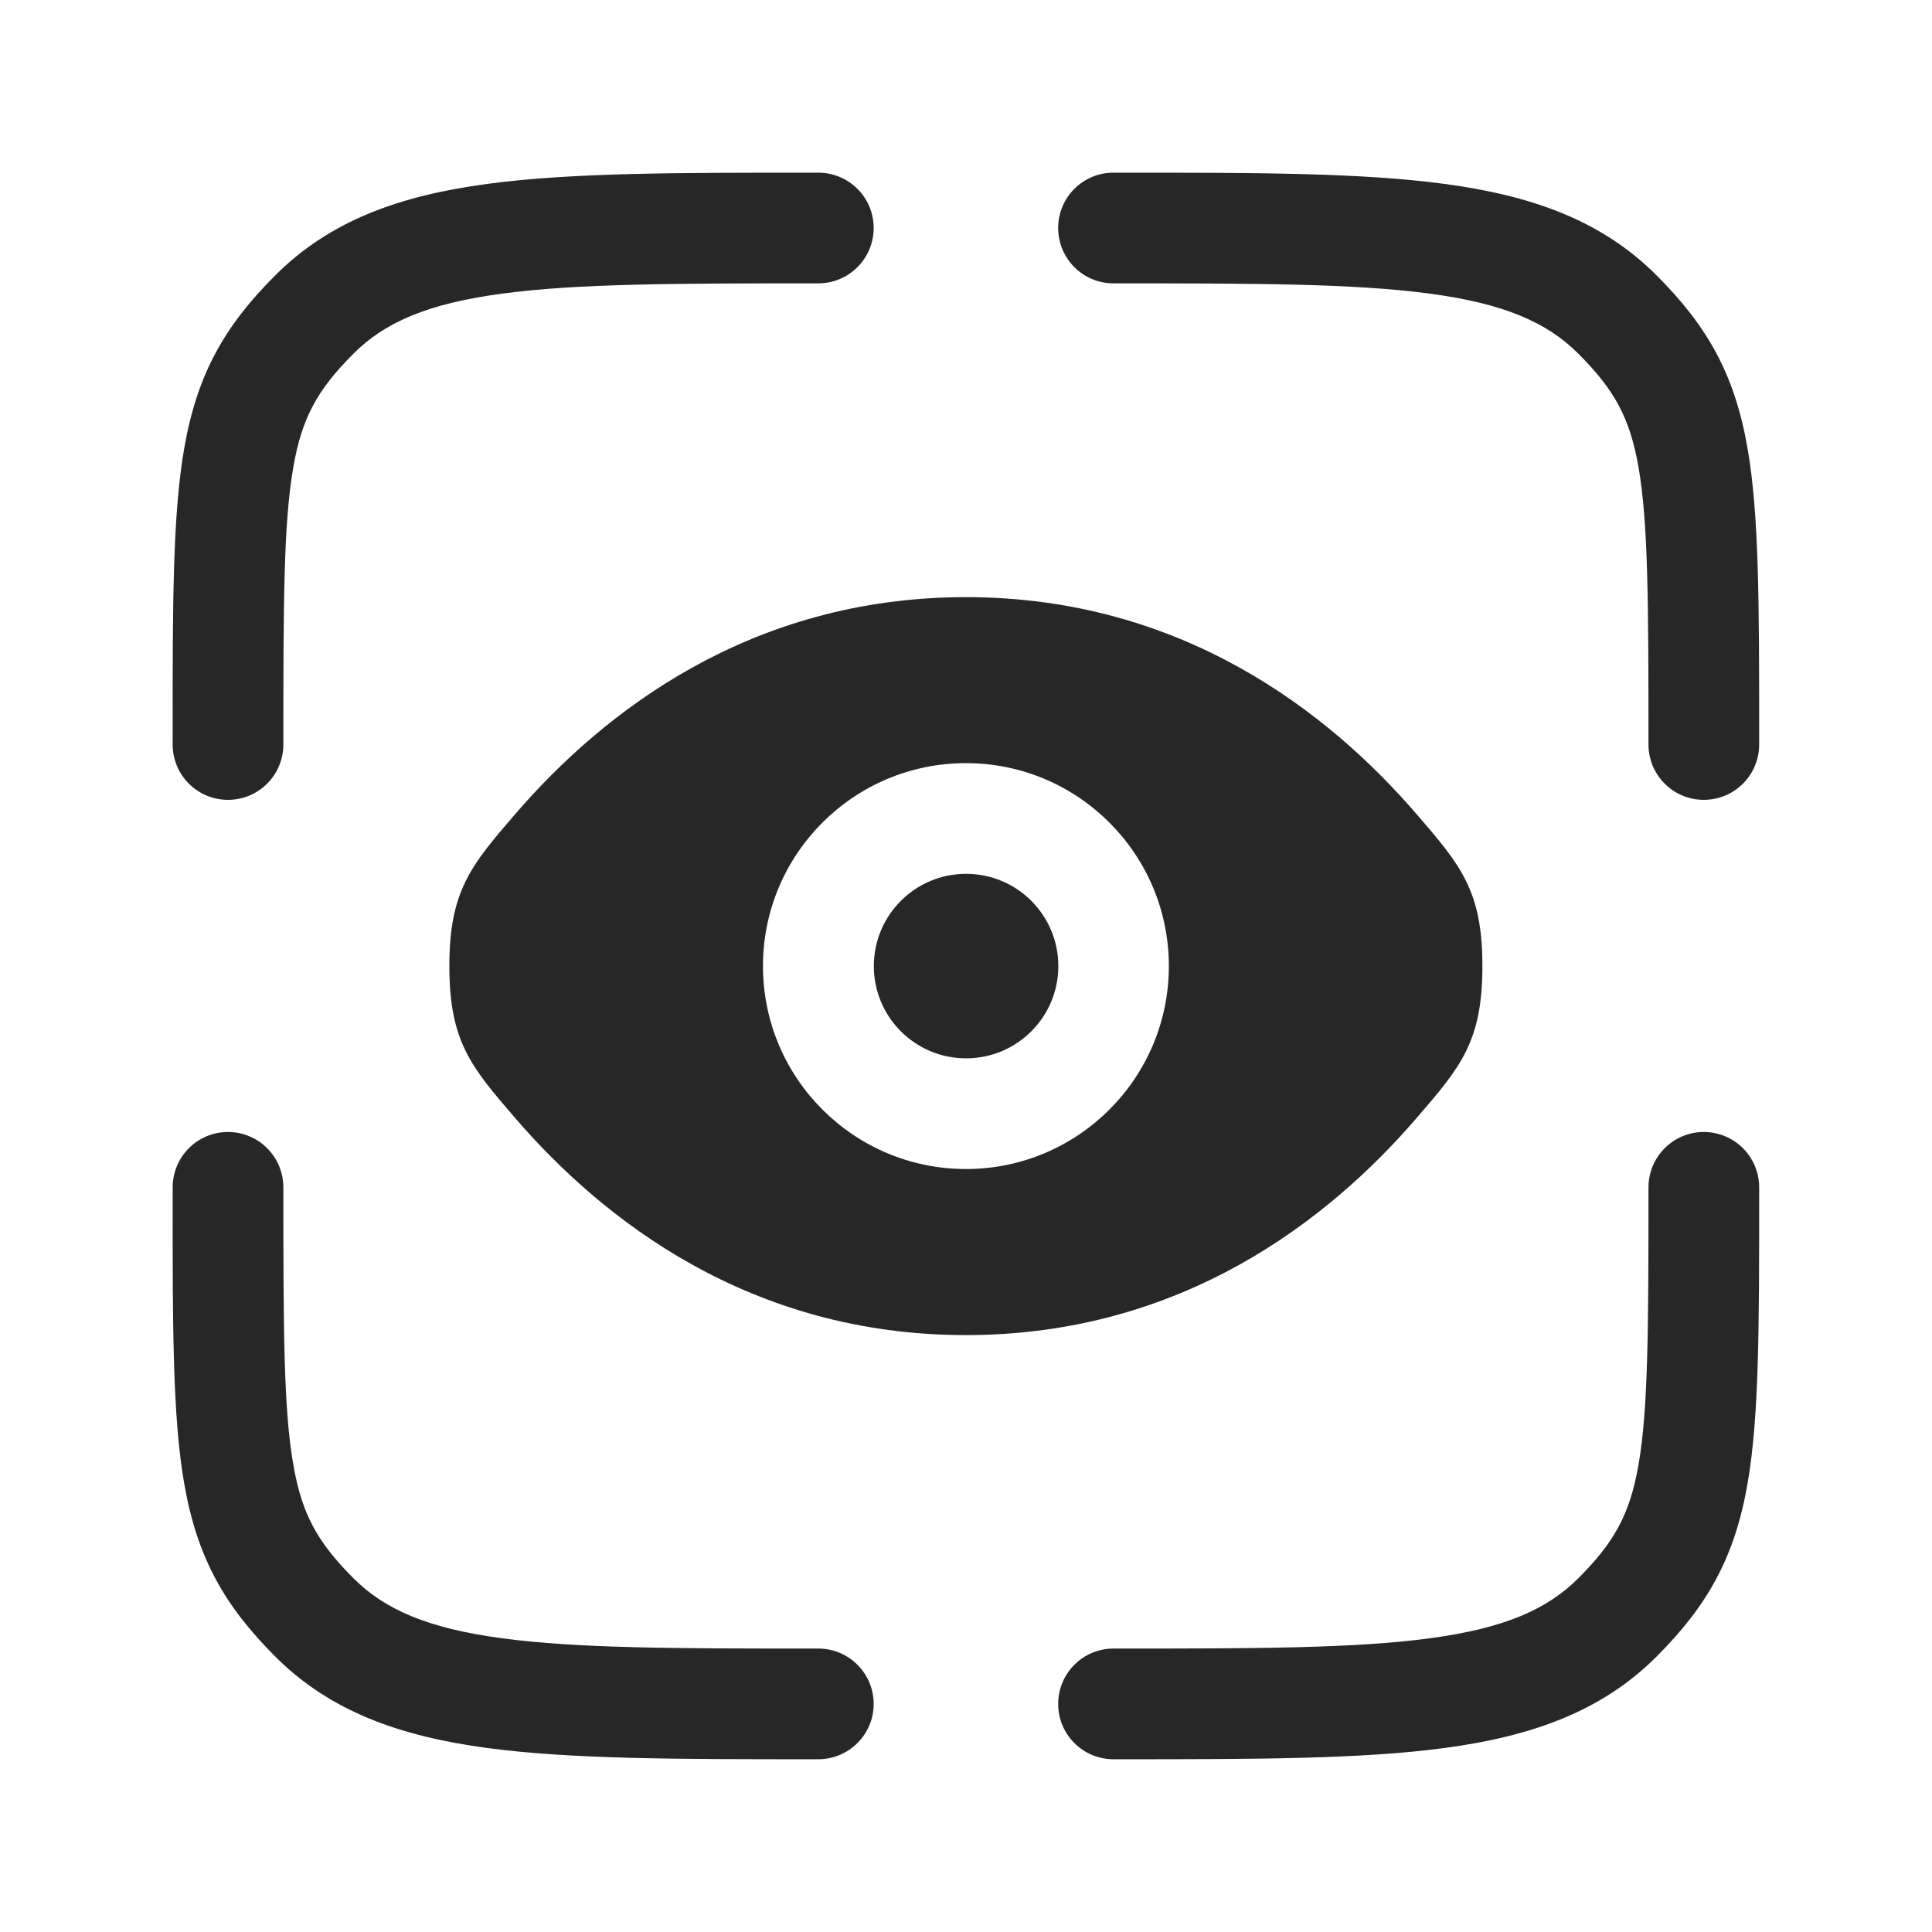 <svg width="24" height="24" viewBox="0 0 24 24" fill="none" xmlns="http://www.w3.org/2000/svg">
<path d="M13.832 3.52C15.58 3.52 16.822 3.521 17.764 3.648C18.686 3.772 19.217 4.004 19.605 4.392C20.052 4.839 20.246 5.185 20.354 5.802C20.475 6.497 20.478 7.49 20.478 9.249C20.478 9.628 20.786 9.936 21.165 9.936C21.545 9.936 21.853 9.628 21.853 9.249V9.16C21.853 7.511 21.853 6.394 21.708 5.566C21.548 4.644 21.205 4.047 20.578 3.42C19.892 2.734 19.022 2.429 17.947 2.285C16.903 2.144 15.568 2.145 13.884 2.145H13.832C13.452 2.145 13.145 2.452 13.145 2.832C13.145 3.212 13.452 3.52 13.832 3.52Z" fill="#272727"/>
<path d="M2.832 14.062C3.212 14.062 3.52 14.37 3.52 14.75C3.52 16.509 3.522 17.501 3.644 18.197C3.751 18.814 3.946 19.16 4.392 19.607C4.78 19.994 5.311 20.227 6.234 20.351C7.176 20.478 8.417 20.479 10.165 20.479C10.545 20.479 10.853 20.787 10.853 21.167C10.853 21.546 10.545 21.854 10.165 21.854H10.114C8.429 21.854 7.095 21.854 6.05 21.714C4.976 21.569 4.106 21.265 3.42 20.579C2.792 19.951 2.45 19.355 2.289 18.433C2.144 17.605 2.144 16.488 2.145 14.838L2.145 14.75C2.145 14.37 2.452 14.062 2.832 14.062Z" fill="#272727"/>
<path d="M21.165 14.062C21.545 14.062 21.853 14.37 21.853 14.75V14.838C21.853 16.488 21.853 17.605 21.708 18.433C21.548 19.355 21.205 19.951 20.578 20.579C19.892 21.265 19.022 21.569 17.947 21.714C16.903 21.854 15.568 21.854 13.884 21.854H13.832C13.452 21.854 13.145 21.546 13.145 21.167C13.145 20.787 13.452 20.479 13.832 20.479C15.58 20.479 16.822 20.478 17.764 20.351C18.686 20.227 19.217 19.994 19.605 19.607C20.052 19.16 20.246 18.814 20.354 18.197C20.475 17.501 20.478 16.509 20.478 14.75C20.478 14.37 20.786 14.062 21.165 14.062Z" fill="#272727"/>
<path d="M10.114 2.145H10.165C10.545 2.145 10.853 2.452 10.853 2.832C10.853 3.212 10.545 3.52 10.165 3.52C8.417 3.52 7.176 3.521 6.234 3.648C5.311 3.772 4.78 4.004 4.392 4.392C3.946 4.839 3.751 5.185 3.644 5.802C3.522 6.497 3.52 7.49 3.52 9.249C3.52 9.628 3.212 9.936 2.832 9.936C2.452 9.936 2.145 9.628 2.145 9.249L2.145 9.16C2.144 7.511 2.144 6.394 2.289 5.566C2.45 4.644 2.792 4.047 3.42 3.42C4.106 2.734 4.976 2.429 6.05 2.285C7.095 2.144 8.429 2.145 10.114 2.145Z" fill="#272727"/>
<path d="M12.001 10.855C11.368 10.855 10.855 11.368 10.855 12.001C10.855 12.634 11.368 13.147 12.001 13.147C12.634 13.147 13.147 12.634 13.147 12.001C13.147 11.368 12.634 10.855 12.001 10.855Z" fill="#272727"/>
<path fill-rule="evenodd" clip-rule="evenodd" d="M6.4 13.889C5.855 13.257 5.582 12.941 5.582 12.001C5.582 11.062 5.855 10.746 6.4 10.113C7.489 8.85 9.315 7.418 11.999 7.418C14.682 7.418 16.508 8.85 17.597 10.113C18.143 10.746 18.415 11.062 18.415 12.001C18.415 12.941 18.143 13.257 17.597 13.889C16.508 15.153 14.682 16.585 11.999 16.585C9.315 16.585 7.489 15.153 6.4 13.889ZM9.478 12.001C9.478 10.609 10.607 9.48 11.999 9.48C13.391 9.48 14.52 10.609 14.52 12.001C14.52 13.393 13.391 14.522 11.999 14.522C10.607 14.522 9.478 13.393 9.478 12.001Z" fill="#272727"/>
</svg>
